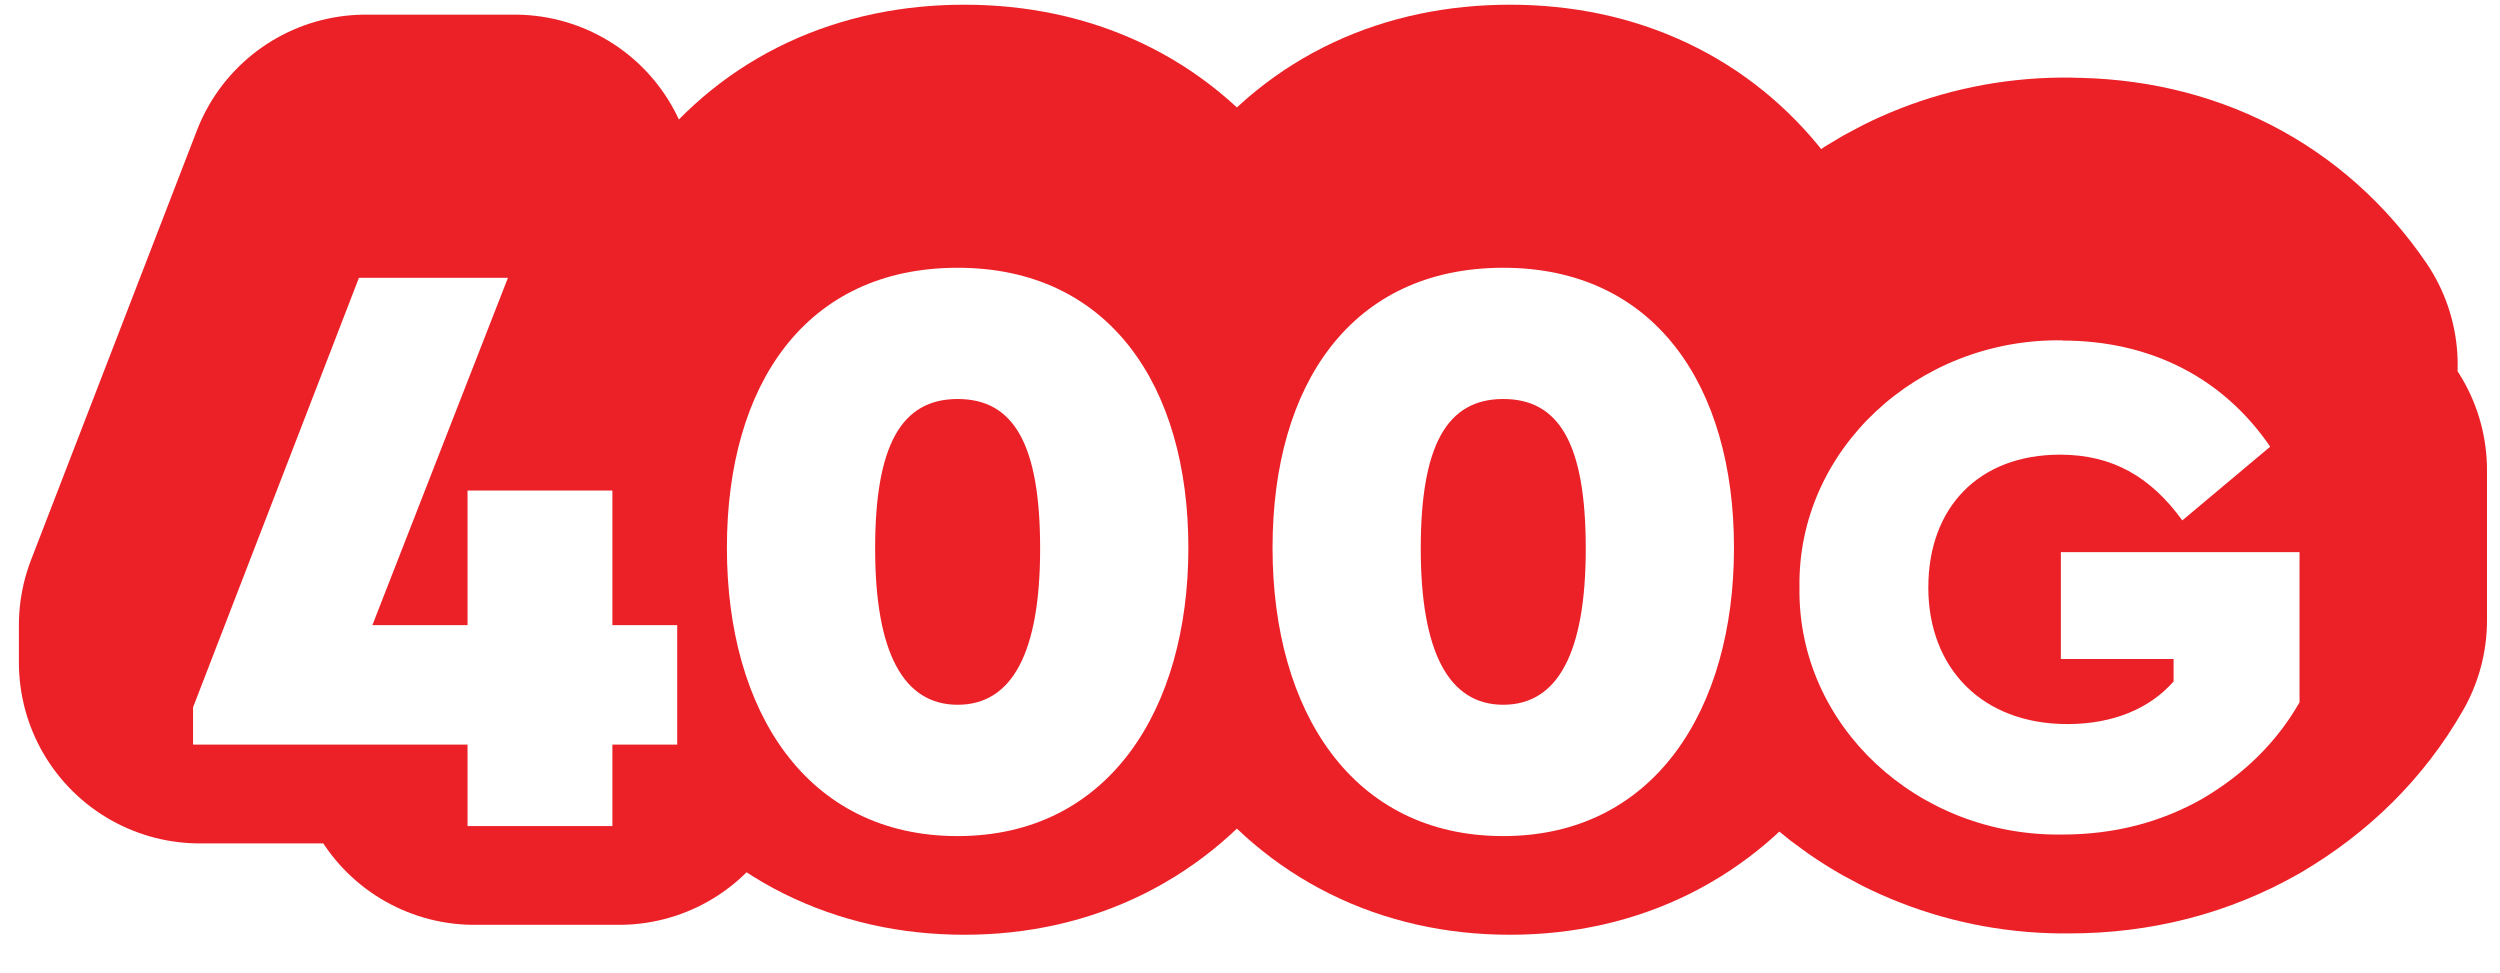<svg width="113" height="44" viewBox="0 0 113 44" fill="none" xmlns="http://www.w3.org/2000/svg">
<path d="M30.919 29.947H27.984V33.627H21.441V29.947H9.029V28.255L16.528 8.837H23.268L17.14 24.54H21.441V18.453H27.984V24.54H30.919V29.947Z" fill="#EB2127" stroke="#EB2127" stroke-width="16.35" stroke-linecap="round" stroke-linejoin="round"/>
<path d="M43.589 8.388C50.44 8.388 54.017 13.72 54.017 21.045C54.017 28.369 50.399 34.076 43.589 34.076C36.778 34.076 33.16 28.444 33.16 21.045C33.16 13.645 36.737 8.388 43.589 8.388Z" fill="#EB2127" stroke="#EB2127" stroke-width="16.35" stroke-linecap="round" stroke-linejoin="round"/>
<path d="M43.589 14.324C41.038 14.324 39.859 16.426 39.859 21.085C39.859 25.743 41.114 28.145 43.589 28.145C46.063 28.145 47.318 25.778 47.318 21.085C47.318 16.392 46.139 14.324 43.589 14.324Z" fill="#EB2127" stroke="#EB2127" stroke-width="16.35" stroke-linecap="round" stroke-linejoin="round"/>
<path d="M68.251 8.388C75.102 8.388 78.679 13.72 78.679 21.045C78.679 28.369 75.061 34.076 68.251 34.076C61.44 34.076 57.822 28.444 57.822 21.045C57.822 13.645 61.4 8.388 68.251 8.388Z" fill="#EB2127" stroke="#EB2127" stroke-width="16.35" stroke-linecap="round" stroke-linejoin="round"/>
<path d="M68.251 14.324C65.701 14.324 64.522 16.426 64.522 21.085C64.522 25.743 65.776 28.145 68.251 28.145C70.725 28.145 71.98 25.778 71.98 21.085C71.98 16.392 70.801 14.324 68.251 14.324Z" fill="#EB2127" stroke="#EB2127" stroke-width="16.35" stroke-linecap="round" stroke-linejoin="round"/>
<path d="M93.516 11.688C97.518 11.688 100.797 13.386 102.912 16.486L98.94 19.817C97.518 17.859 95.797 16.846 93.414 16.846C89.741 16.846 87.459 19.227 87.459 22.852C87.459 26.477 89.872 29.023 93.748 29.023C95.833 29.023 97.487 28.305 98.545 27.096V26.083H93.45V21.25H104.237V28.04C103.21 29.837 101.758 31.27 99.871 32.384C97.983 33.462 95.868 34.016 93.516 34.016C86.963 34.116 81.539 29.083 81.635 22.847C81.534 16.646 86.963 11.583 93.516 11.683V11.688Z" fill="#EB2127" stroke="#EB2127" stroke-width="16.35" stroke-linecap="round" stroke-linejoin="round"/>
<g filter="url(#filter0_d_728_3674)">
<path d="M30.61 29.947H27.68V33.627H21.133V29.947H8.726V28.26L16.224 8.847H22.959L16.832 24.545H21.133V18.463H27.68V24.545H30.61V29.952V29.947Z" fill="white"/>
<path d="M43.285 8.393C50.136 8.393 53.714 13.725 53.714 21.05C53.714 28.375 50.101 34.081 43.285 34.081C36.469 34.081 32.856 28.449 32.856 21.05C32.856 13.65 36.434 8.393 43.285 8.393ZM43.285 14.325C40.735 14.325 39.556 16.427 39.556 21.085C39.556 25.743 40.811 28.145 43.285 28.145C45.759 28.145 47.014 25.778 47.014 21.085C47.014 16.392 45.835 14.325 43.285 14.325Z" fill="white"/>
<path d="M67.947 8.393C74.798 8.393 78.376 13.725 78.376 21.05C78.376 28.375 74.763 34.081 67.947 34.081C61.131 34.081 57.519 28.449 57.519 21.05C57.519 13.65 61.096 8.393 67.947 8.393ZM67.947 14.325C65.397 14.325 64.218 16.427 64.218 21.085C64.218 25.743 65.473 28.145 67.947 28.145C70.421 28.145 71.676 25.778 71.676 21.085C71.676 16.392 70.497 14.325 67.947 14.325Z" fill="white"/>
<path d="M93.217 11.683C97.219 11.683 100.498 13.381 102.613 16.481L98.641 19.812C97.219 17.854 95.499 16.841 93.115 16.841C89.442 16.841 87.16 19.223 87.16 22.847C87.16 26.472 89.573 29.018 93.449 29.018C95.534 29.018 97.189 28.3 98.246 27.091V26.078H93.151V21.245H103.939V28.035C102.911 29.832 101.454 31.265 99.572 32.379C97.685 33.457 95.57 34.011 93.217 34.011C86.664 34.111 81.24 29.078 81.336 22.842C81.235 16.636 86.664 11.578 93.217 11.673V11.683Z" fill="white"/>
</g>
<defs>
<filter id="filter0_d_728_3674" x="3.166" y="6.543" width="106.333" height="36.808" filterUnits="userSpaceOnUse" color-interpolation-filters="sRGB">
<feFlood flood-opacity="0" result="BackgroundImageFix"/>
<feColorMatrix in="SourceAlpha" type="matrix" values="0 0 0 0 0 0 0 0 0 0 0 0 0 0 0 0 0 0 127 0" result="hardAlpha"/>
<feOffset dy="3.71"/>
<feGaussianBlur stdDeviation="2.78"/>
<feColorMatrix type="matrix" values="0 0 0 0 0.259 0 0 0 0 0.078 0 0 0 0 0.075 0 0 0 0.8 0"/>
<feBlend mode="normal" in2="BackgroundImageFix" result="effect1_dropShadow_728_3674"/>
<feBlend mode="normal" in="SourceGraphic" in2="effect1_dropShadow_728_3674" result="shape"/>
</filter>
</defs>
</svg>
